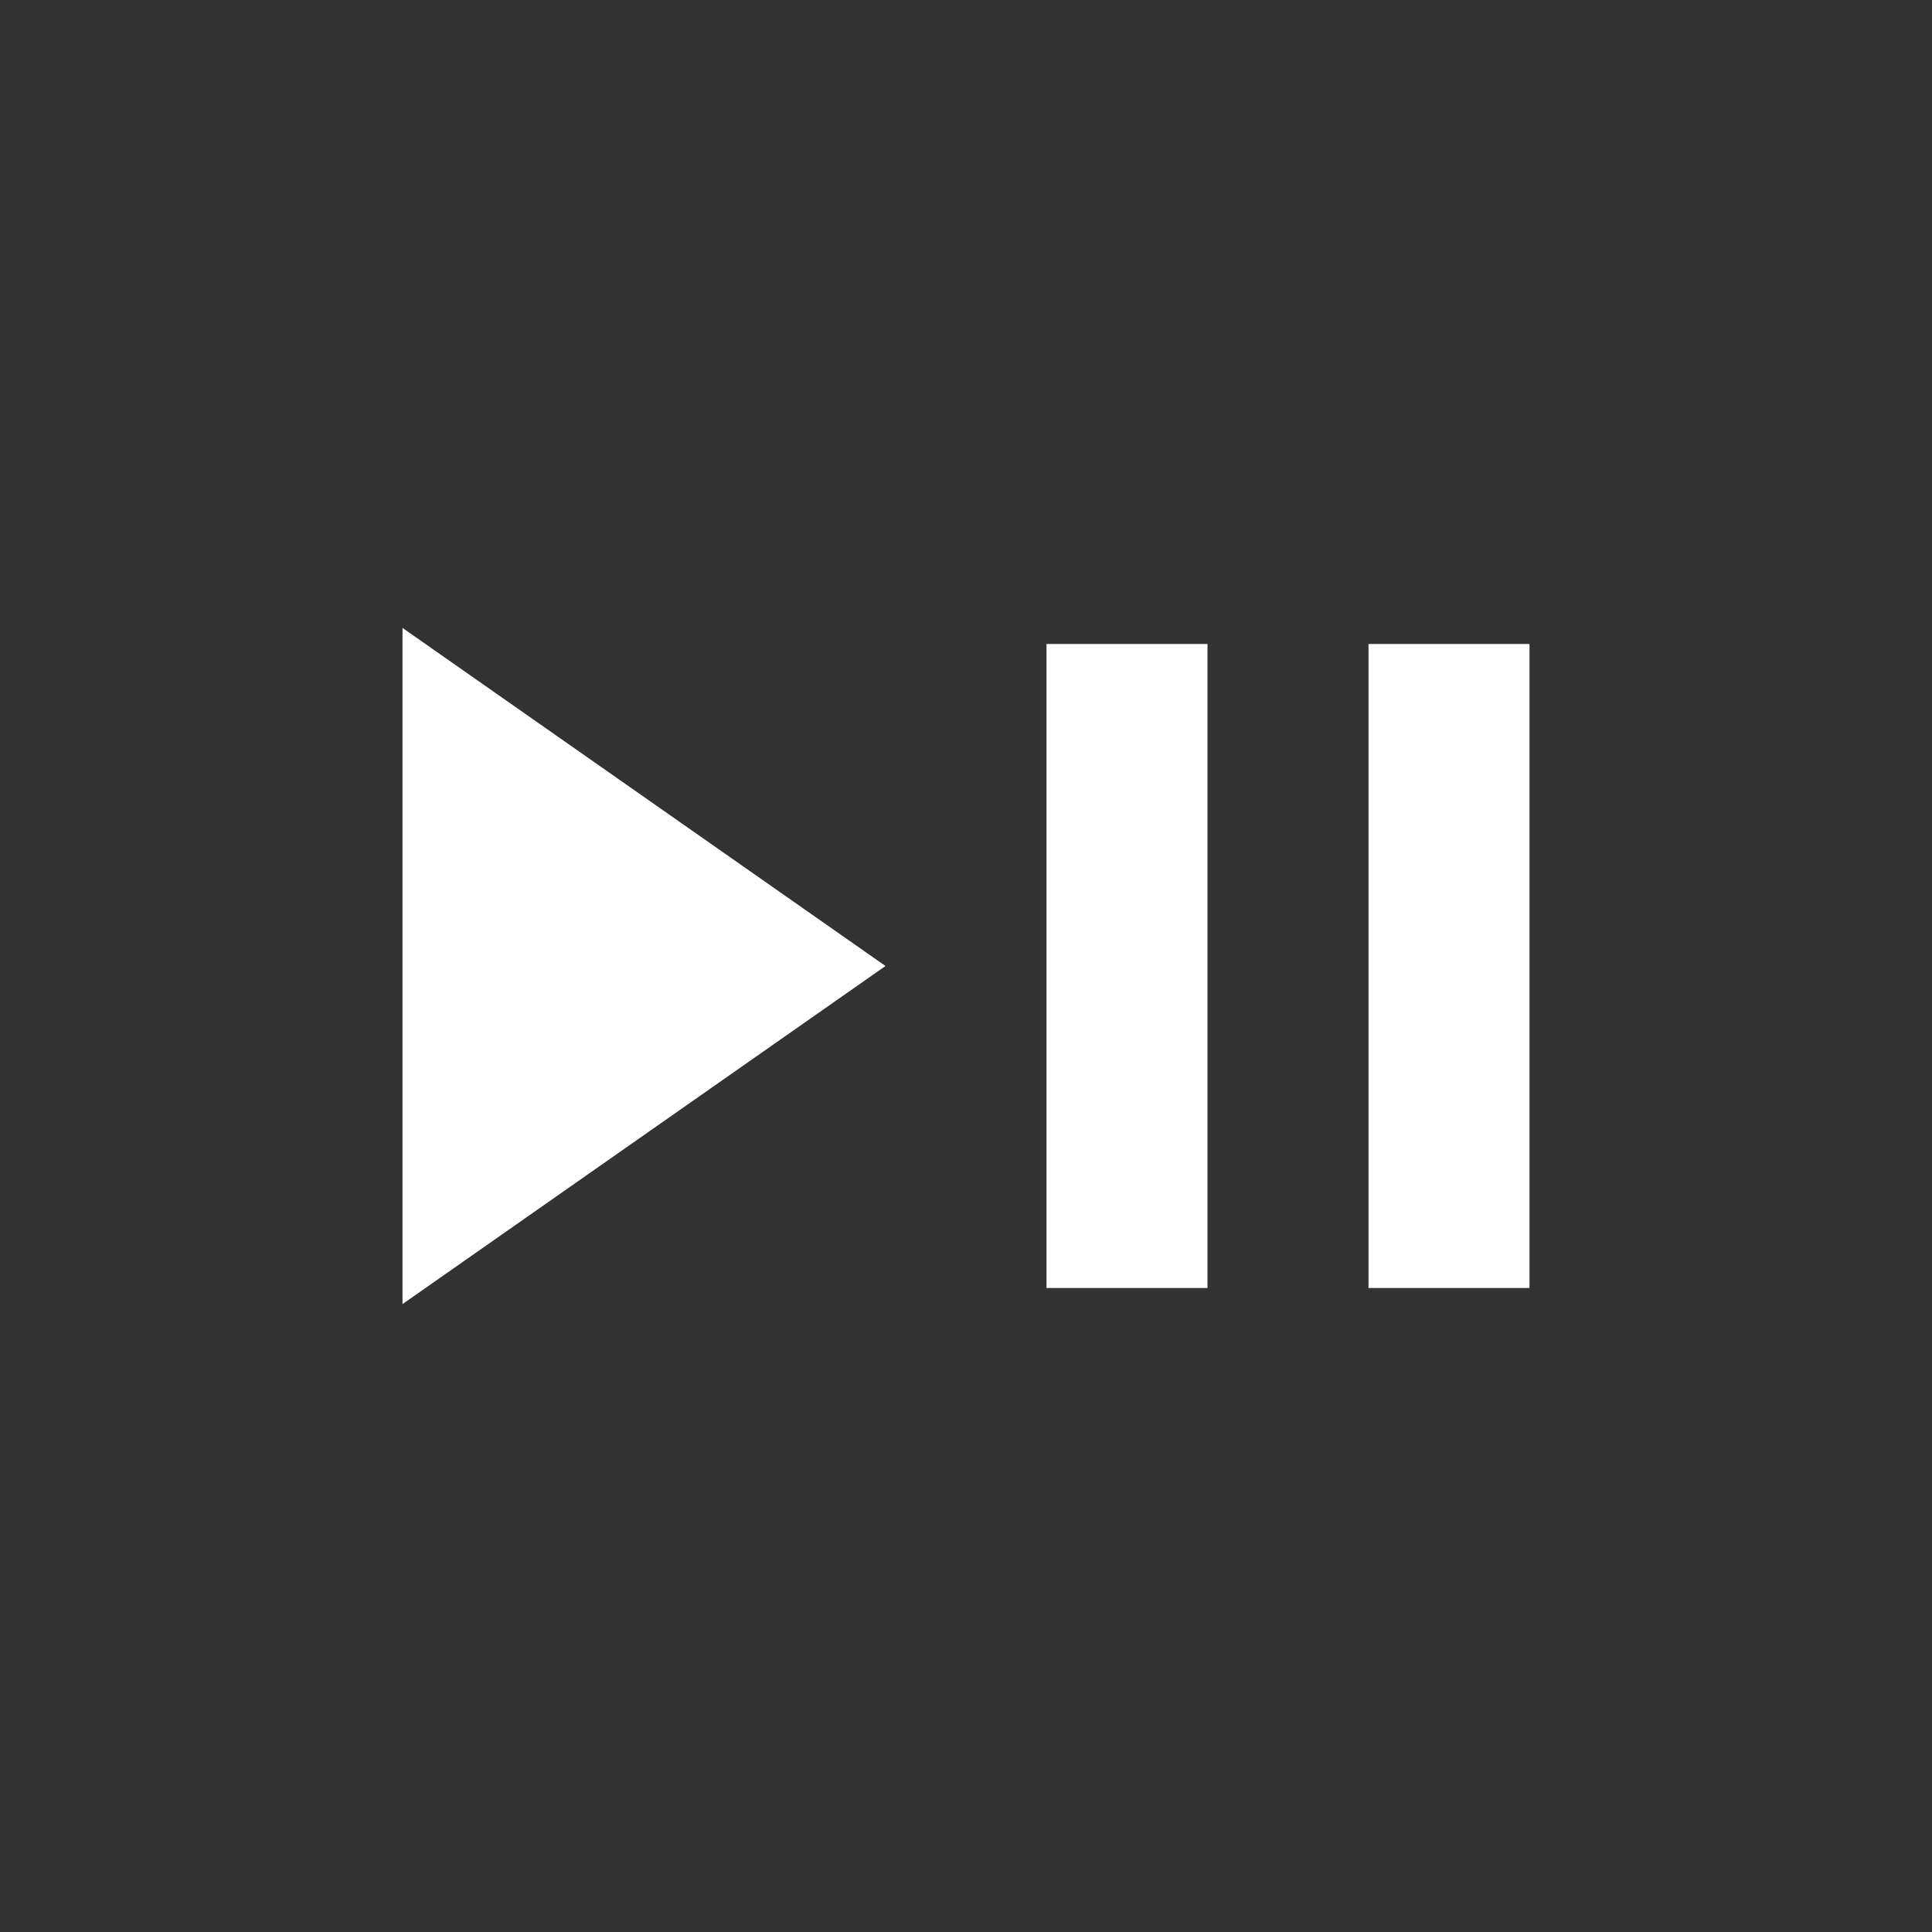 <svg width="24" height="24" viewBox="0 0 24 24" fill="none" xmlns="http://www.w3.org/2000/svg">
<rect x="0" y="0" width="24" height="24" fill="#333333" stroke="none"/>
<g id="play_pause">
<mask id="mask0_4455_21988" style="mask-type:alpha" maskUnits="userSpaceOnUse" x="0" y="0" width="24" height="24">
<rect id="Bounding box" width="24" height="24" fill="#D9D9D9"/>
</mask>
<g mask="url(#mask0_4455_21988)">
<path id="play_pause_2" d="M5 16.2V7.8L11 12L5 16.2ZM13 16V8H15V16H13ZM17 16V8H19V16H17Z" fill="white"/>
</g>
</g>
</svg>
